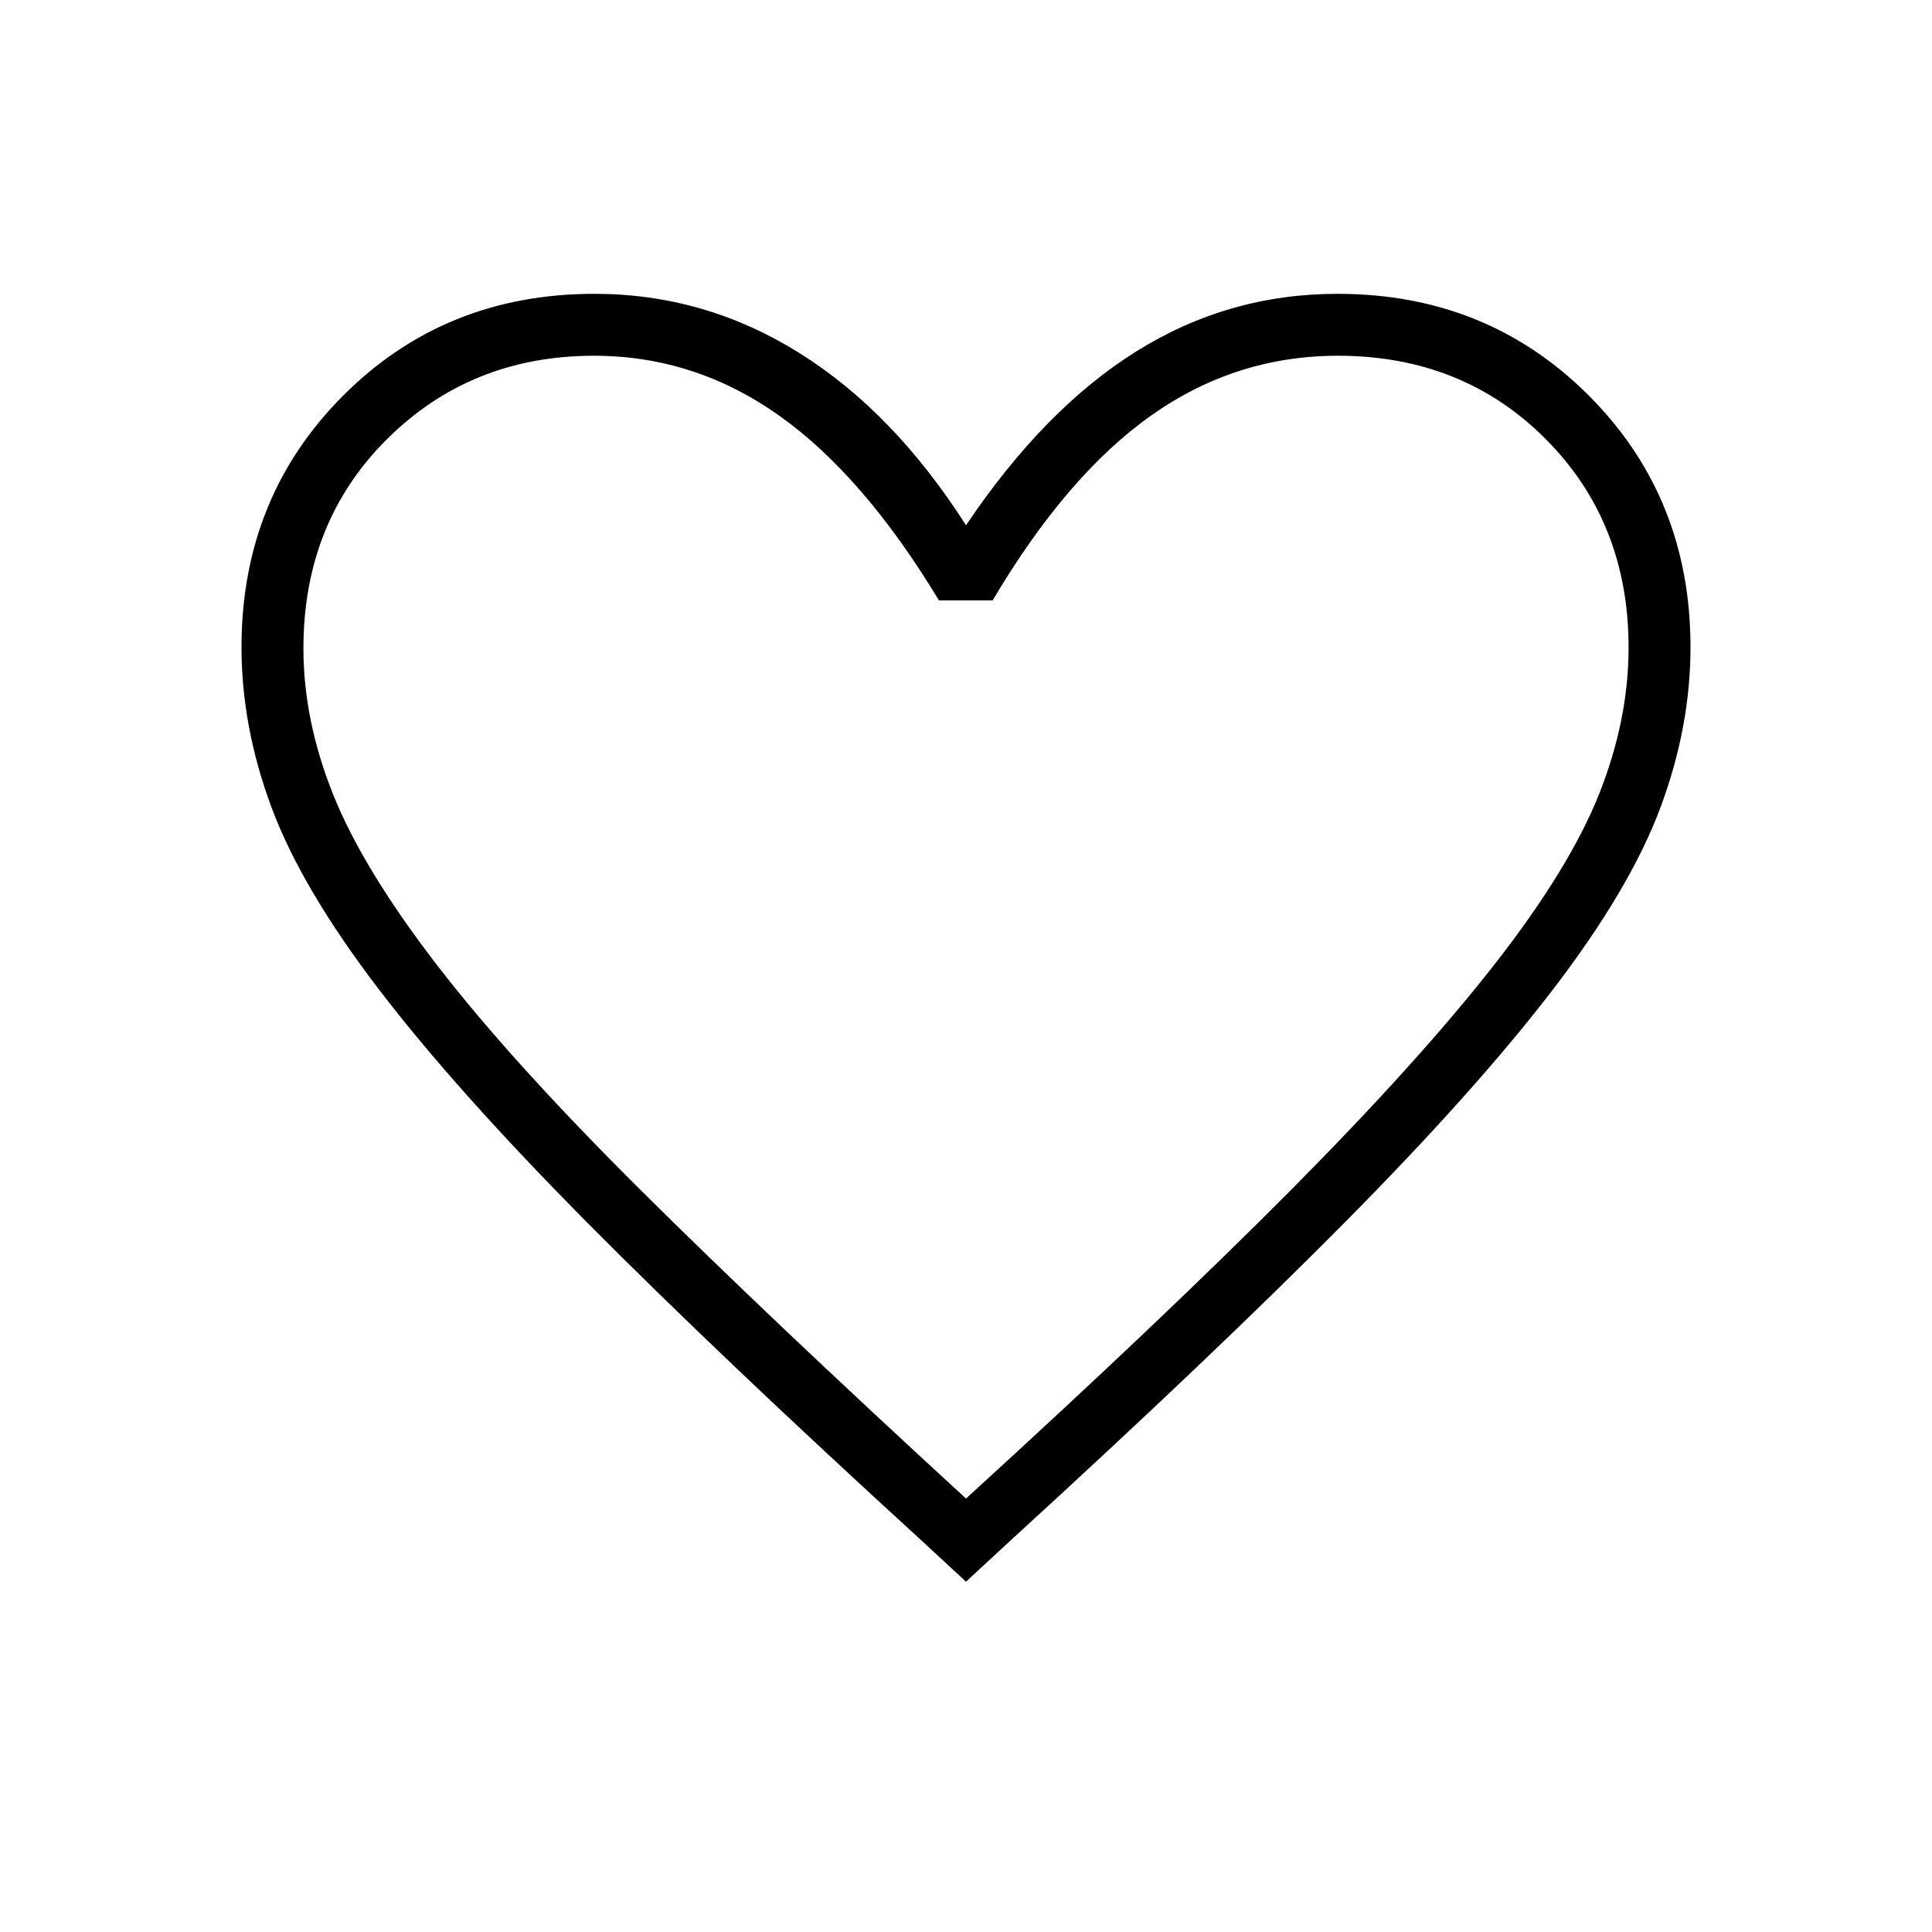 <svg xmlns="http://www.w3.org/2000/svg" height="48" viewBox="0 -960 960 960" width="48"><path d="m480-174.077-22.539-20.846q-100.383-91.736-165.653-157.56-65.27-65.825-103.577-115.94-38.308-50.115-53.27-90.247Q120-598.802 120-638.385q0-74.434 50.5-125.025Q221-814 295.385-814q54.692 0 101.653 29.307Q444-755.385 480-699q38.923-57.846 84.659-86.423Q610.394-814 664.615-814 739-814 789.5-763.41 840-712.819 840-638.385q0 39.583-14.961 79.715-14.962 40.132-53.182 90.081-38.219 49.95-103.577 115.94T502.539-194.923L480-174.077Zm0-41.308q98.202-89.574 161.624-153.465 63.421-63.891 100.783-111.674 37.362-47.784 52.093-84.731 14.731-36.948 14.731-72.985 0-62.299-41.231-103.645t-103.16-41.346q-50.755 0-92.682 29.577t-78.927 91.962h-26.693q-37.538-62.154-79.45-91.847-41.912-29.692-91.928-29.692-61.16 0-102.775 41.346-41.616 41.346-41.616 104.071 0 35.819 14.854 72.81 14.854 36.99 51.692 84.766 36.839 47.777 100.916 111.469Q382.308-305.077 480-215.385Zm0-283.923Z"/></svg>